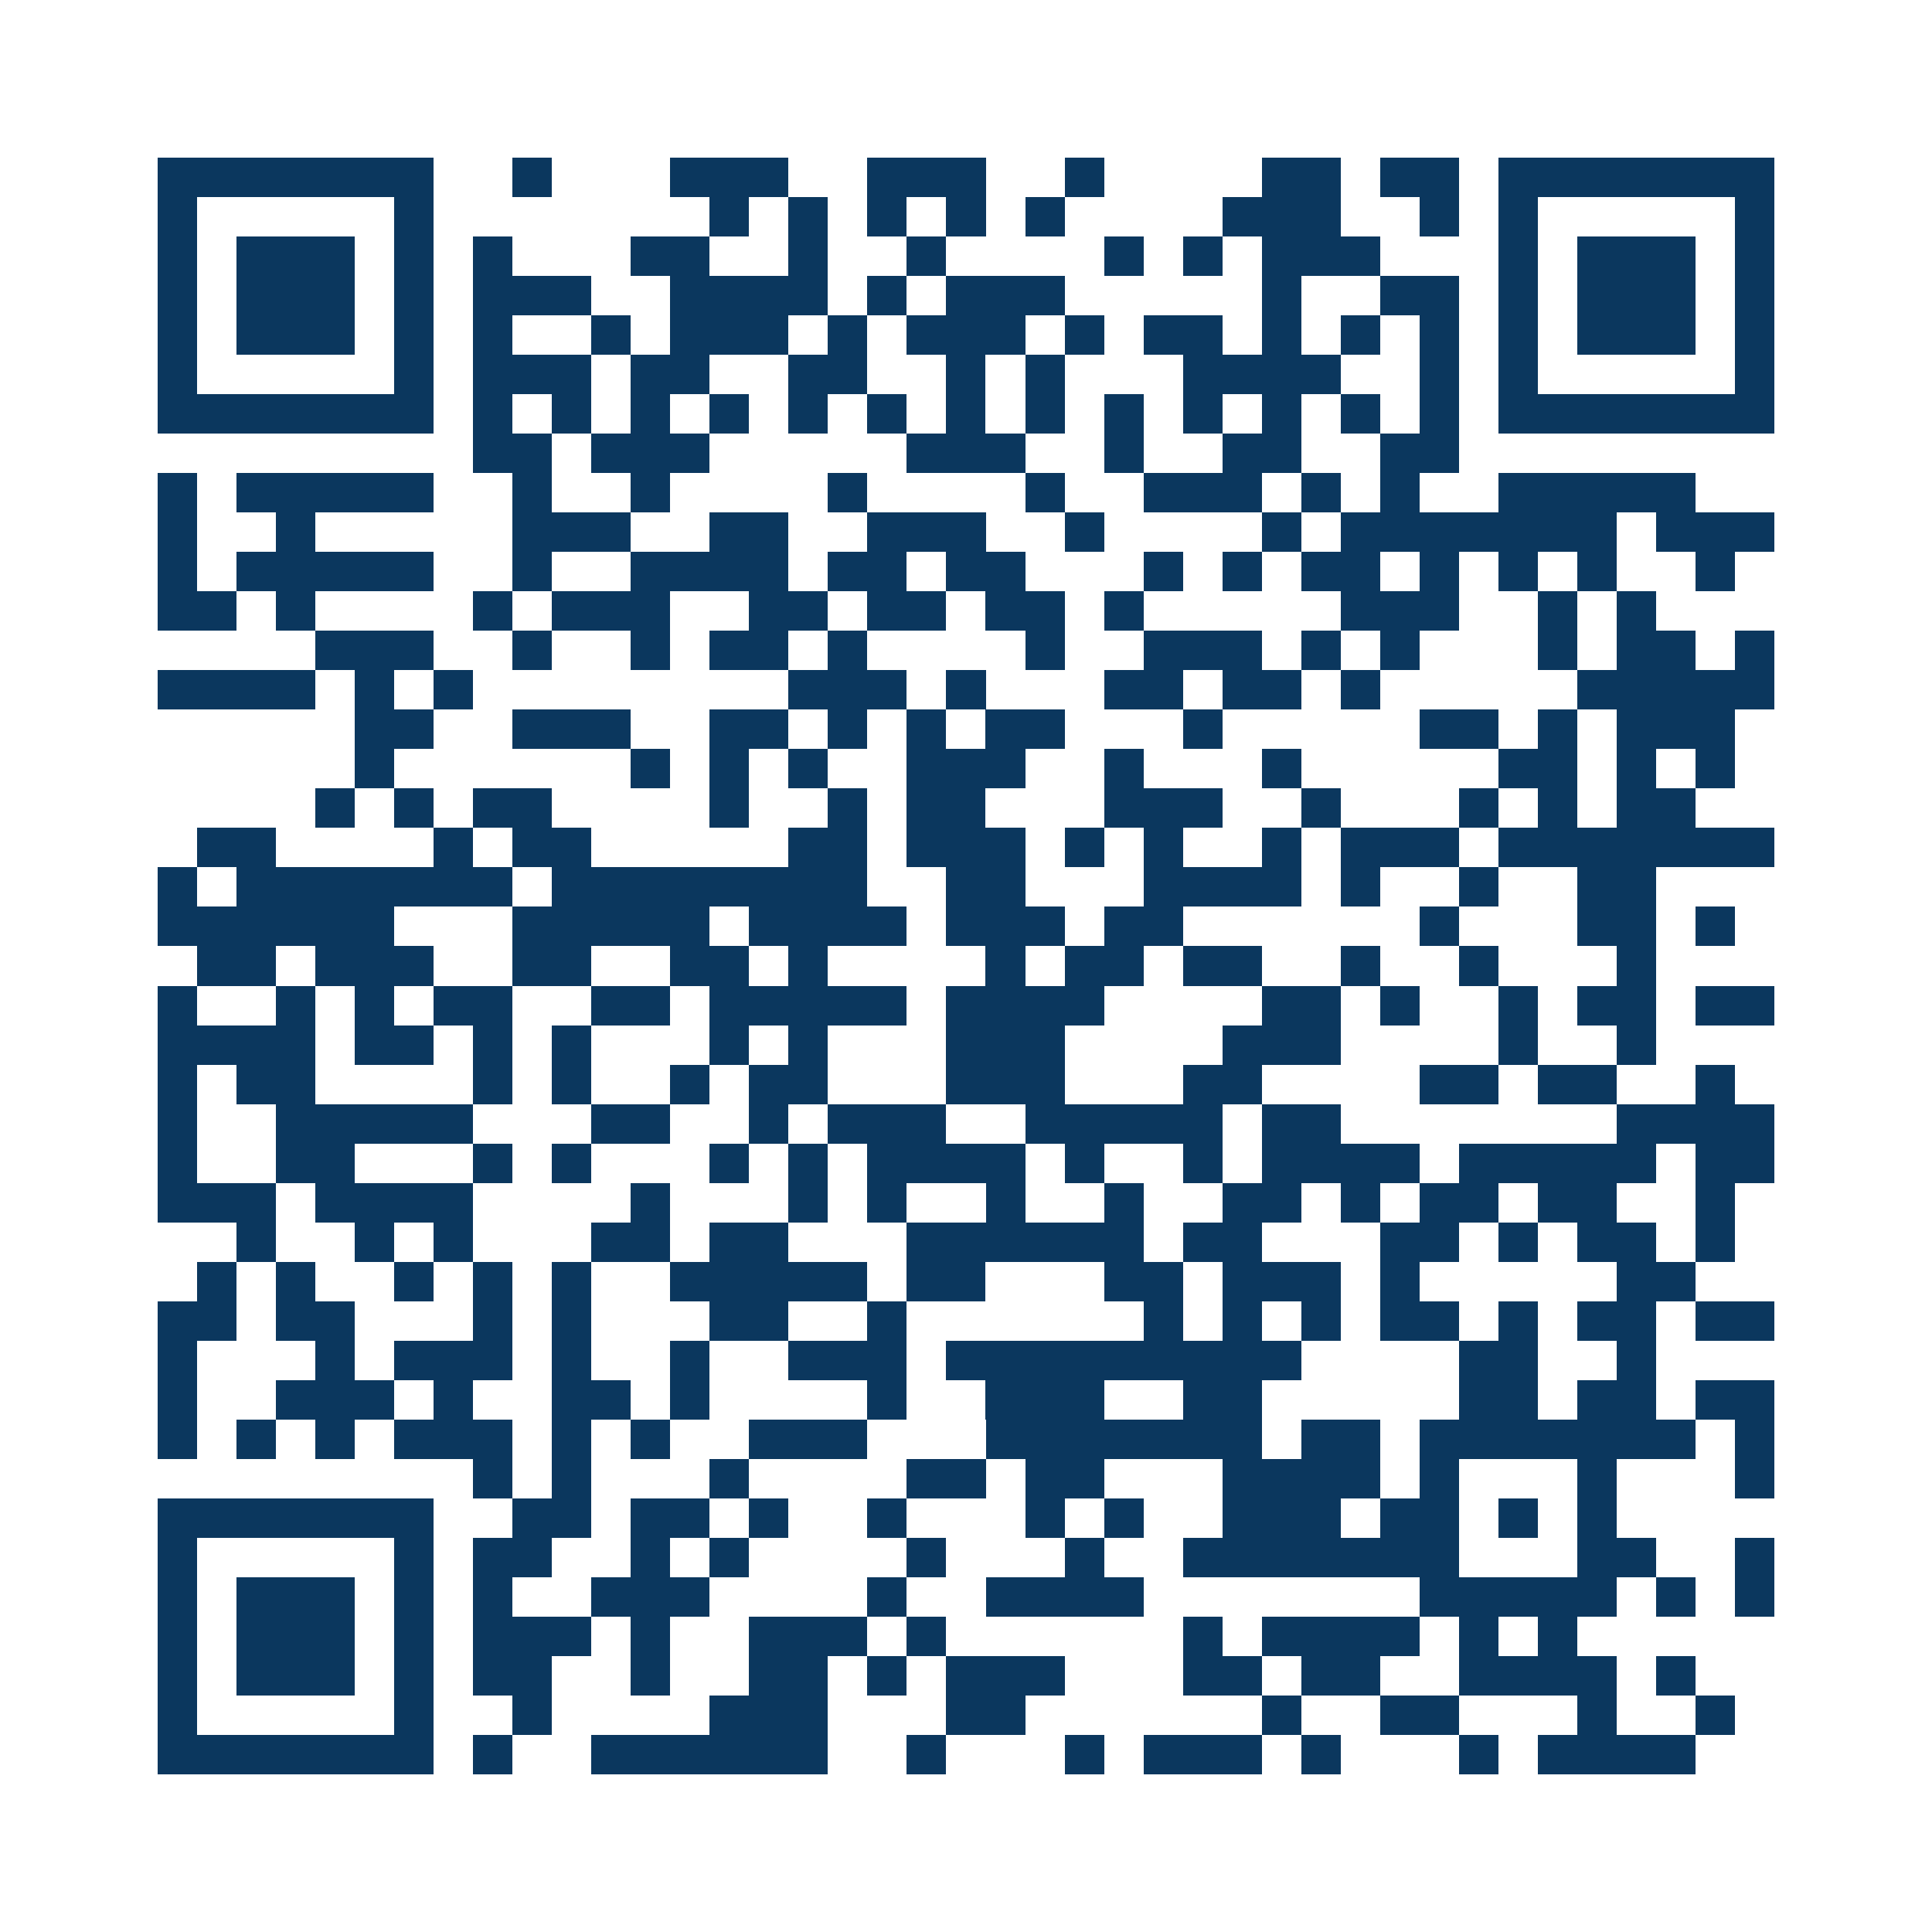 <svg xmlns="http://www.w3.org/2000/svg" width="150" height="150" viewBox="0 0 49 49" shape-rendering="crispEdges"><path fill="#ffffff" d="M0 0h49v49H0z"/><path stroke="#0b375e" d="M4 4.5h7m2 0h1m3 0h3m2 0h3m2 0h1m4 0h2m1 0h2m1 0h7M4 5.5h1m5 0h1m7 0h1m1 0h1m1 0h1m1 0h1m1 0h1m4 0h3m2 0h1m1 0h1m5 0h1M4 6.5h1m1 0h3m1 0h1m1 0h1m3 0h2m2 0h1m2 0h1m4 0h1m1 0h1m1 0h3m3 0h1m1 0h3m1 0h1M4 7.5h1m1 0h3m1 0h1m1 0h3m2 0h4m1 0h1m1 0h3m5 0h1m2 0h2m1 0h1m1 0h3m1 0h1M4 8.5h1m1 0h3m1 0h1m1 0h1m2 0h1m1 0h3m1 0h1m1 0h3m1 0h1m1 0h2m1 0h1m1 0h1m1 0h1m1 0h1m1 0h3m1 0h1M4 9.5h1m5 0h1m1 0h3m1 0h2m2 0h2m2 0h1m1 0h1m3 0h4m2 0h1m1 0h1m5 0h1M4 10.5h7m1 0h1m1 0h1m1 0h1m1 0h1m1 0h1m1 0h1m1 0h1m1 0h1m1 0h1m1 0h1m1 0h1m1 0h1m1 0h1m1 0h7M12 11.5h2m1 0h3m5 0h3m2 0h1m2 0h2m2 0h2M4 12.5h1m1 0h5m2 0h1m2 0h1m4 0h1m4 0h1m2 0h3m1 0h1m1 0h1m2 0h5M4 13.5h1m2 0h1m5 0h3m2 0h2m2 0h3m2 0h1m4 0h1m1 0h7m1 0h3M4 14.5h1m1 0h5m2 0h1m2 0h4m1 0h2m1 0h2m3 0h1m1 0h1m1 0h2m1 0h1m1 0h1m1 0h1m2 0h1M4 15.5h2m1 0h1m4 0h1m1 0h3m2 0h2m1 0h2m1 0h2m1 0h1m5 0h3m2 0h1m1 0h1M8 16.5h3m2 0h1m2 0h1m1 0h2m1 0h1m4 0h1m2 0h3m1 0h1m1 0h1m3 0h1m1 0h2m1 0h1M4 17.5h4m1 0h1m1 0h1m8 0h3m1 0h1m3 0h2m1 0h2m1 0h1m5 0h5M9 18.5h2m2 0h3m2 0h2m1 0h1m1 0h1m1 0h2m3 0h1m5 0h2m1 0h1m1 0h3M9 19.5h1m6 0h1m1 0h1m1 0h1m2 0h3m2 0h1m3 0h1m5 0h2m1 0h1m1 0h1M8 20.5h1m1 0h1m1 0h2m4 0h1m2 0h1m1 0h2m3 0h3m2 0h1m3 0h1m1 0h1m1 0h2M5 21.5h2m4 0h1m1 0h2m5 0h2m1 0h3m1 0h1m1 0h1m2 0h1m1 0h3m1 0h7M4 22.5h1m1 0h7m1 0h8m2 0h2m3 0h4m1 0h1m2 0h1m2 0h2M4 23.5h6m3 0h5m1 0h4m1 0h3m1 0h2m6 0h1m3 0h2m1 0h1M5 24.5h2m1 0h3m2 0h2m2 0h2m1 0h1m4 0h1m1 0h2m1 0h2m2 0h1m2 0h1m3 0h1M4 25.5h1m2 0h1m1 0h1m1 0h2m2 0h2m1 0h5m1 0h4m4 0h2m1 0h1m2 0h1m1 0h2m1 0h2M4 26.5h4m1 0h2m1 0h1m1 0h1m3 0h1m1 0h1m3 0h3m4 0h3m4 0h1m2 0h1M4 27.5h1m1 0h2m4 0h1m1 0h1m2 0h1m1 0h2m3 0h3m3 0h2m4 0h2m1 0h2m2 0h1M4 28.5h1m2 0h5m3 0h2m2 0h1m1 0h3m2 0h5m1 0h2m7 0h4M4 29.5h1m2 0h2m3 0h1m1 0h1m3 0h1m1 0h1m1 0h4m1 0h1m2 0h1m1 0h4m1 0h5m1 0h2M4 30.5h3m1 0h4m4 0h1m3 0h1m1 0h1m2 0h1m2 0h1m2 0h2m1 0h1m1 0h2m1 0h2m2 0h1M6 31.5h1m2 0h1m1 0h1m3 0h2m1 0h2m3 0h6m1 0h2m3 0h2m1 0h1m1 0h2m1 0h1M5 32.5h1m1 0h1m2 0h1m1 0h1m1 0h1m2 0h5m1 0h2m3 0h2m1 0h3m1 0h1m5 0h2M4 33.5h2m1 0h2m3 0h1m1 0h1m3 0h2m2 0h1m6 0h1m1 0h1m1 0h1m1 0h2m1 0h1m1 0h2m1 0h2M4 34.5h1m3 0h1m1 0h3m1 0h1m2 0h1m2 0h3m1 0h9m4 0h2m2 0h1M4 35.5h1m2 0h3m1 0h1m2 0h2m1 0h1m4 0h1m2 0h3m2 0h2m5 0h2m1 0h2m1 0h2M4 36.5h1m1 0h1m1 0h1m1 0h3m1 0h1m1 0h1m2 0h3m3 0h7m1 0h2m1 0h7m1 0h1M12 37.5h1m1 0h1m3 0h1m4 0h2m1 0h2m3 0h4m1 0h1m3 0h1m3 0h1M4 38.5h7m2 0h2m1 0h2m1 0h1m2 0h1m3 0h1m1 0h1m2 0h3m1 0h2m1 0h1m1 0h1M4 39.5h1m5 0h1m1 0h2m2 0h1m1 0h1m4 0h1m3 0h1m2 0h7m3 0h2m2 0h1M4 40.5h1m1 0h3m1 0h1m1 0h1m2 0h3m4 0h1m2 0h4m7 0h5m1 0h1m1 0h1M4 41.5h1m1 0h3m1 0h1m1 0h3m1 0h1m2 0h3m1 0h1m6 0h1m1 0h4m1 0h1m1 0h1M4 42.5h1m1 0h3m1 0h1m1 0h2m2 0h1m2 0h2m1 0h1m1 0h3m3 0h2m1 0h2m2 0h4m1 0h1M4 43.5h1m5 0h1m2 0h1m4 0h3m3 0h2m6 0h1m2 0h2m3 0h1m2 0h1M4 44.5h7m1 0h1m2 0h6m2 0h1m3 0h1m1 0h3m1 0h1m3 0h1m1 0h4"/></svg>
